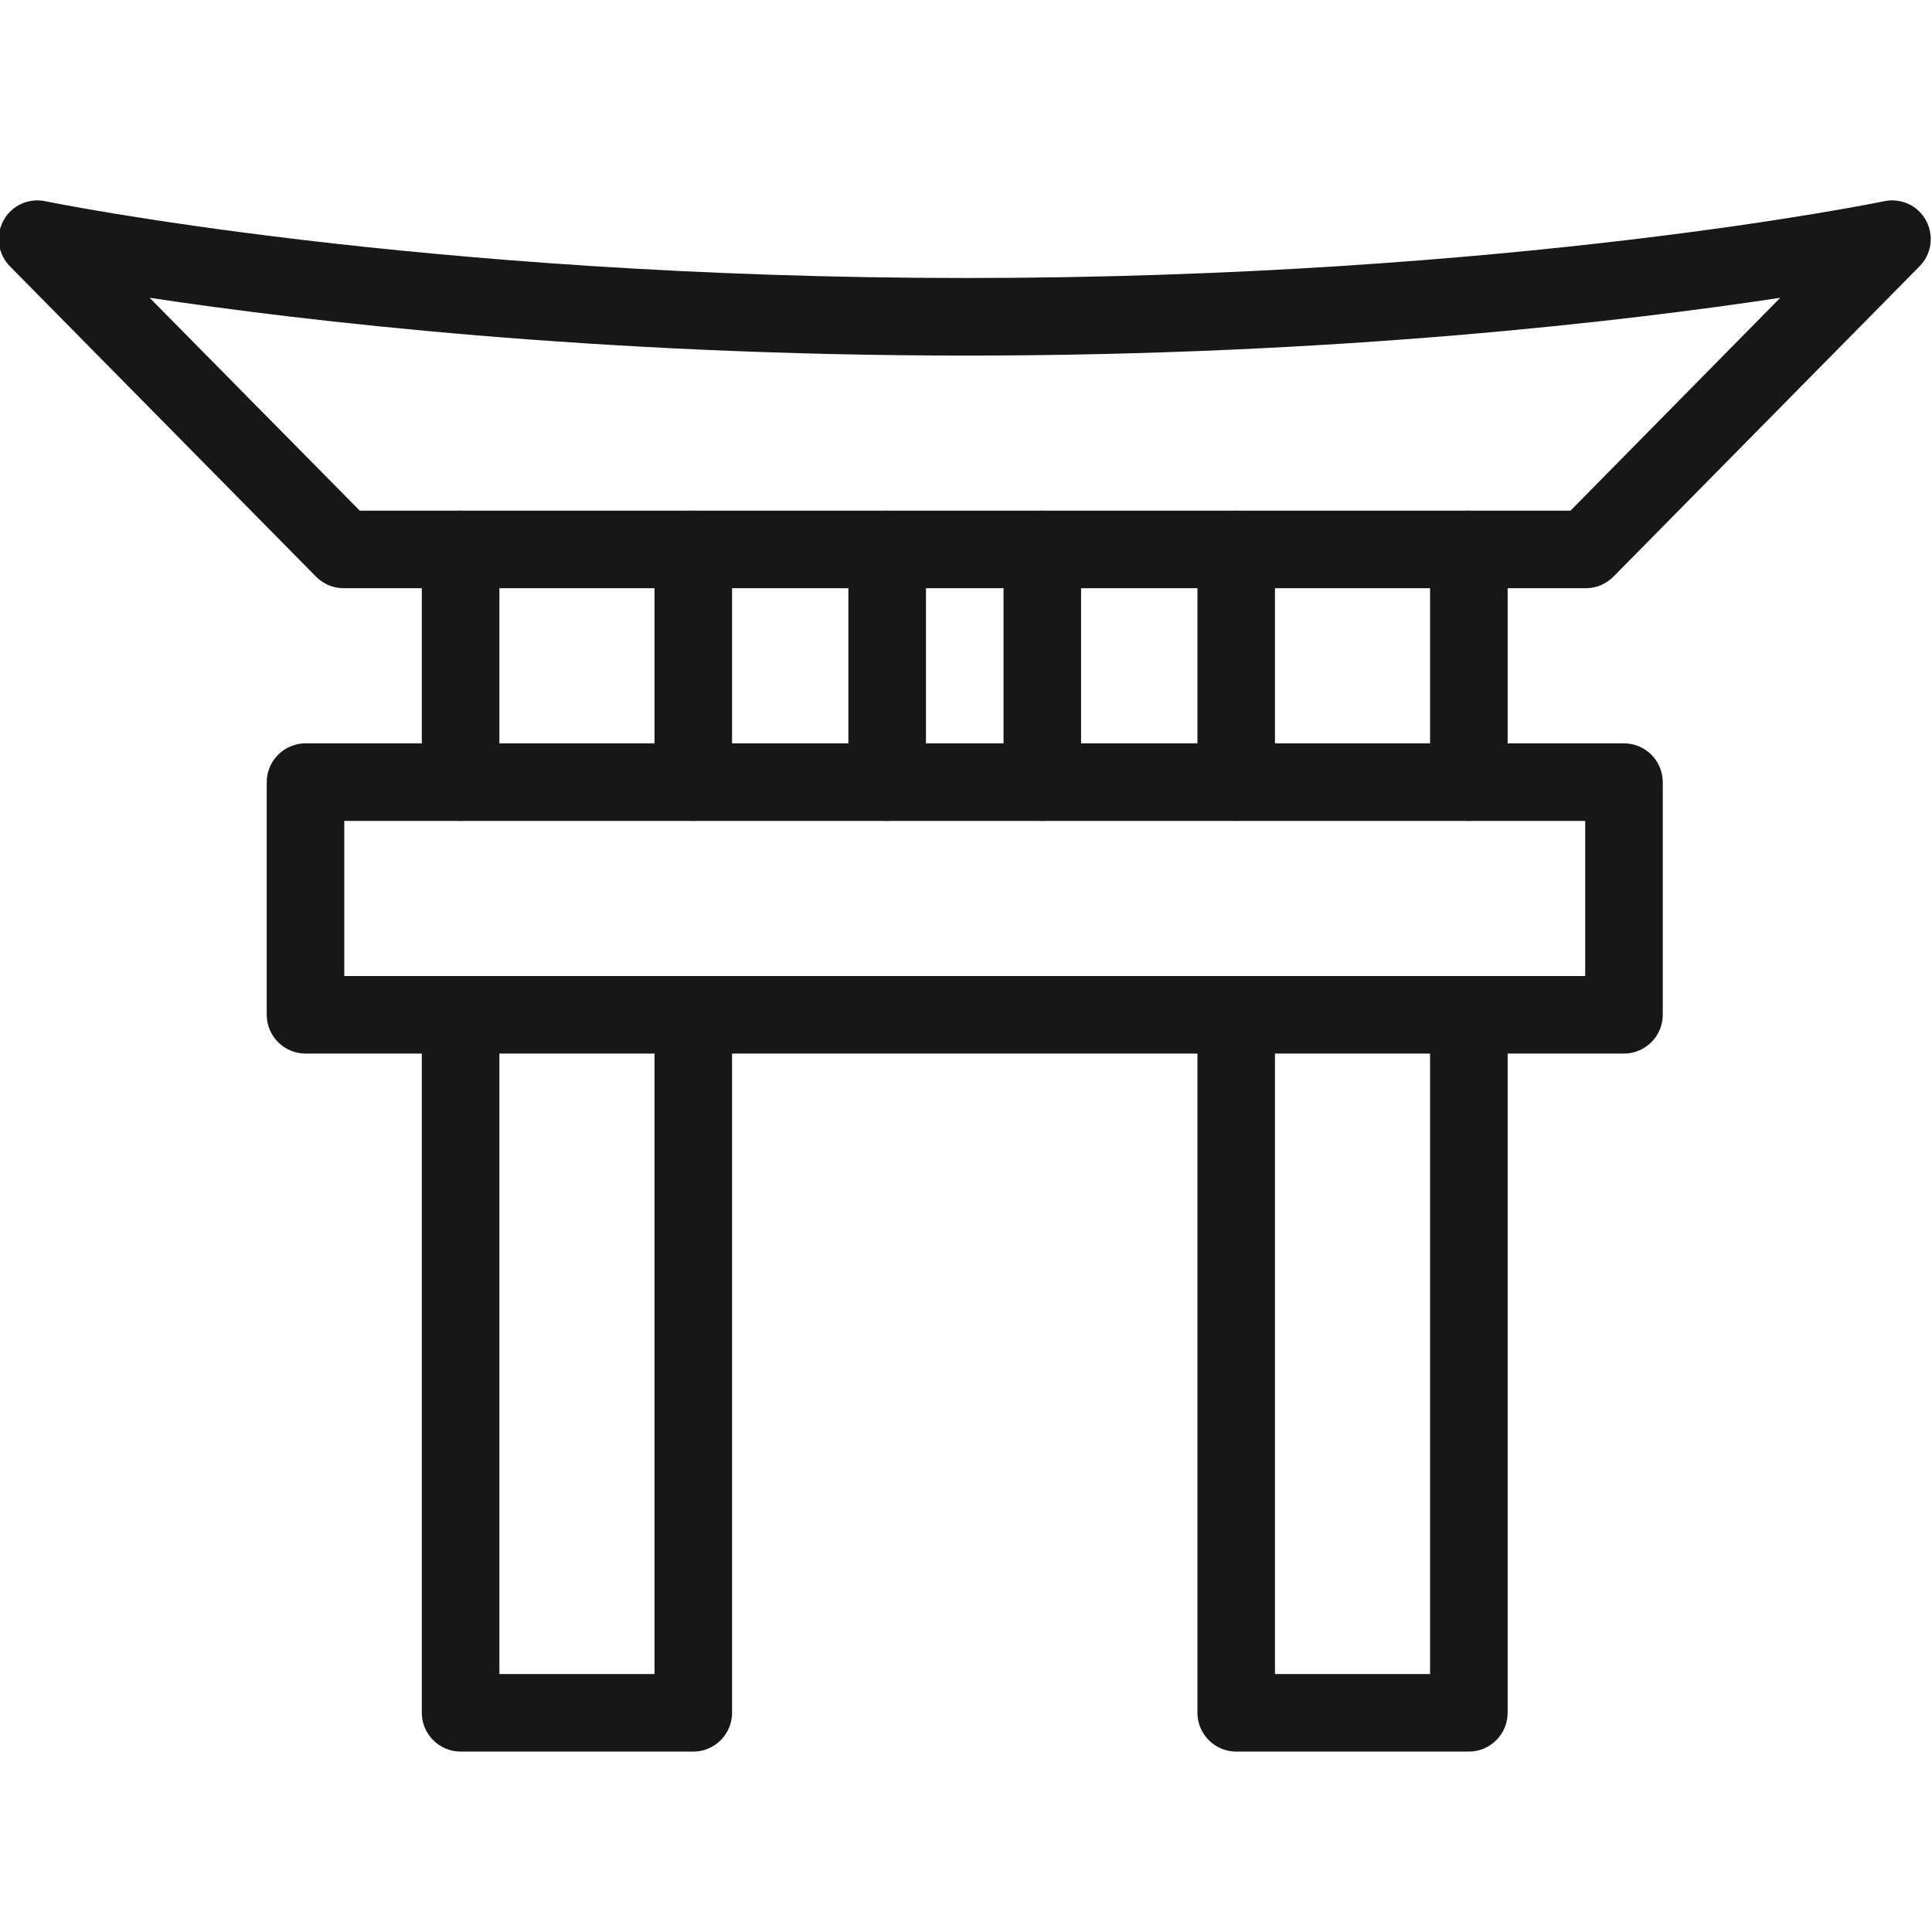 <svg width="48" height="48" viewBox="0 0 48 48" fill="none" xmlns="http://www.w3.org/2000/svg">
<g clip-path="url(#clip0_28459_4008)">
<path d="M36.494 43.518H30.713C30.183 43.518 29.75 43.084 29.75 42.555V25.212C29.75 24.683 30.183 24.249 30.713 24.249C31.243 24.249 31.676 24.683 31.676 25.212V41.591H35.53V25.212C35.53 24.683 35.964 24.249 36.494 24.249C37.024 24.249 37.457 24.683 37.457 25.212V42.555C37.457 43.084 37.024 43.518 36.494 43.518Z" fill="#171717"/>
<path d="M36.494 20.395C35.964 20.395 35.53 19.962 35.53 19.432V13.651C35.53 13.121 35.964 12.688 36.494 12.688C37.024 12.688 37.457 13.121 37.457 13.651V19.432C37.457 19.962 37.024 20.395 36.494 20.395Z" fill="#171717"/>
<path d="M11.444 20.395C10.914 20.395 10.48 19.962 10.48 19.432V13.651C10.48 13.121 10.914 12.688 11.444 12.688C11.974 12.688 12.407 13.121 12.407 13.651V19.432C12.407 19.962 11.974 20.395 11.444 20.395Z" fill="#171717"/>
<path d="M30.713 20.395C30.183 20.395 29.75 19.962 29.75 19.432V13.651C29.75 13.121 30.183 12.688 30.713 12.688C31.243 12.688 31.676 13.121 31.676 13.651V19.432C31.676 19.962 31.243 20.395 30.713 20.395Z" fill="#171717"/>
<path d="M25.896 20.395C25.366 20.395 24.932 19.962 24.932 19.432V13.651C24.932 13.121 25.366 12.688 25.896 12.688C26.426 12.688 26.859 13.121 26.859 13.651V19.432C26.859 19.962 26.426 20.395 25.896 20.395Z" fill="#171717"/>
<path d="M22.042 20.395C21.512 20.395 21.078 19.962 21.078 19.432V13.651C21.078 13.121 21.512 12.688 22.042 12.688C22.572 12.688 23.005 13.121 23.005 13.651V19.432C23.005 19.962 22.572 20.395 22.042 20.395Z" fill="#171717"/>
<path d="M40.347 26.176H7.59C7.06 26.176 6.627 25.742 6.627 25.212V19.432C6.627 18.902 7.06 18.468 7.59 18.468H40.347C40.877 18.468 41.311 18.902 41.311 19.432V25.212C41.311 25.742 40.877 26.176 40.347 26.176ZM8.553 24.249H39.384V20.395H8.553V24.249Z" fill="#171717"/>
<path d="M39.413 14.614H8.534C8.274 14.614 8.033 14.508 7.85 14.325L0.248 6.618C-0.05 6.319 -0.118 5.857 0.085 5.481C0.287 5.105 0.711 4.912 1.125 4.999C1.212 5.018 10.451 6.907 24.007 6.907C37.563 6.907 46.726 5.018 46.812 4.999C47.227 4.912 47.651 5.105 47.853 5.481C48.055 5.857 47.988 6.319 47.689 6.618L40.087 14.325C39.904 14.508 39.663 14.614 39.403 14.614H39.413ZM8.939 12.688H39.018L44.23 7.398C40.415 7.976 33.199 8.834 24.017 8.834C14.835 8.834 7.542 7.976 3.717 7.398L8.939 12.688Z" fill="#171717"/>
<path d="M17.225 43.518H11.444C10.914 43.518 10.48 43.084 10.48 42.555V25.212C10.48 24.683 10.914 24.249 11.444 24.249C11.974 24.249 12.407 24.683 12.407 25.212V41.591H16.261V25.212C16.261 24.683 16.695 24.249 17.225 24.249C17.755 24.249 18.188 24.683 18.188 25.212V42.555C18.188 43.084 17.755 43.518 17.225 43.518Z" fill="#171717"/>
<path d="M17.225 20.395C16.695 20.395 16.261 19.962 16.261 19.432V13.651C16.261 13.121 16.695 12.688 17.225 12.688C17.755 12.688 18.188 13.121 18.188 13.651V19.432C18.188 19.962 17.755 20.395 17.225 20.395Z" fill="#171717"/>
</g>
<defs>
<clipPath id="clip0_28459_4008">
<rect width="48" height="48" fill="white"/>
</clipPath>
</defs>
</svg>
